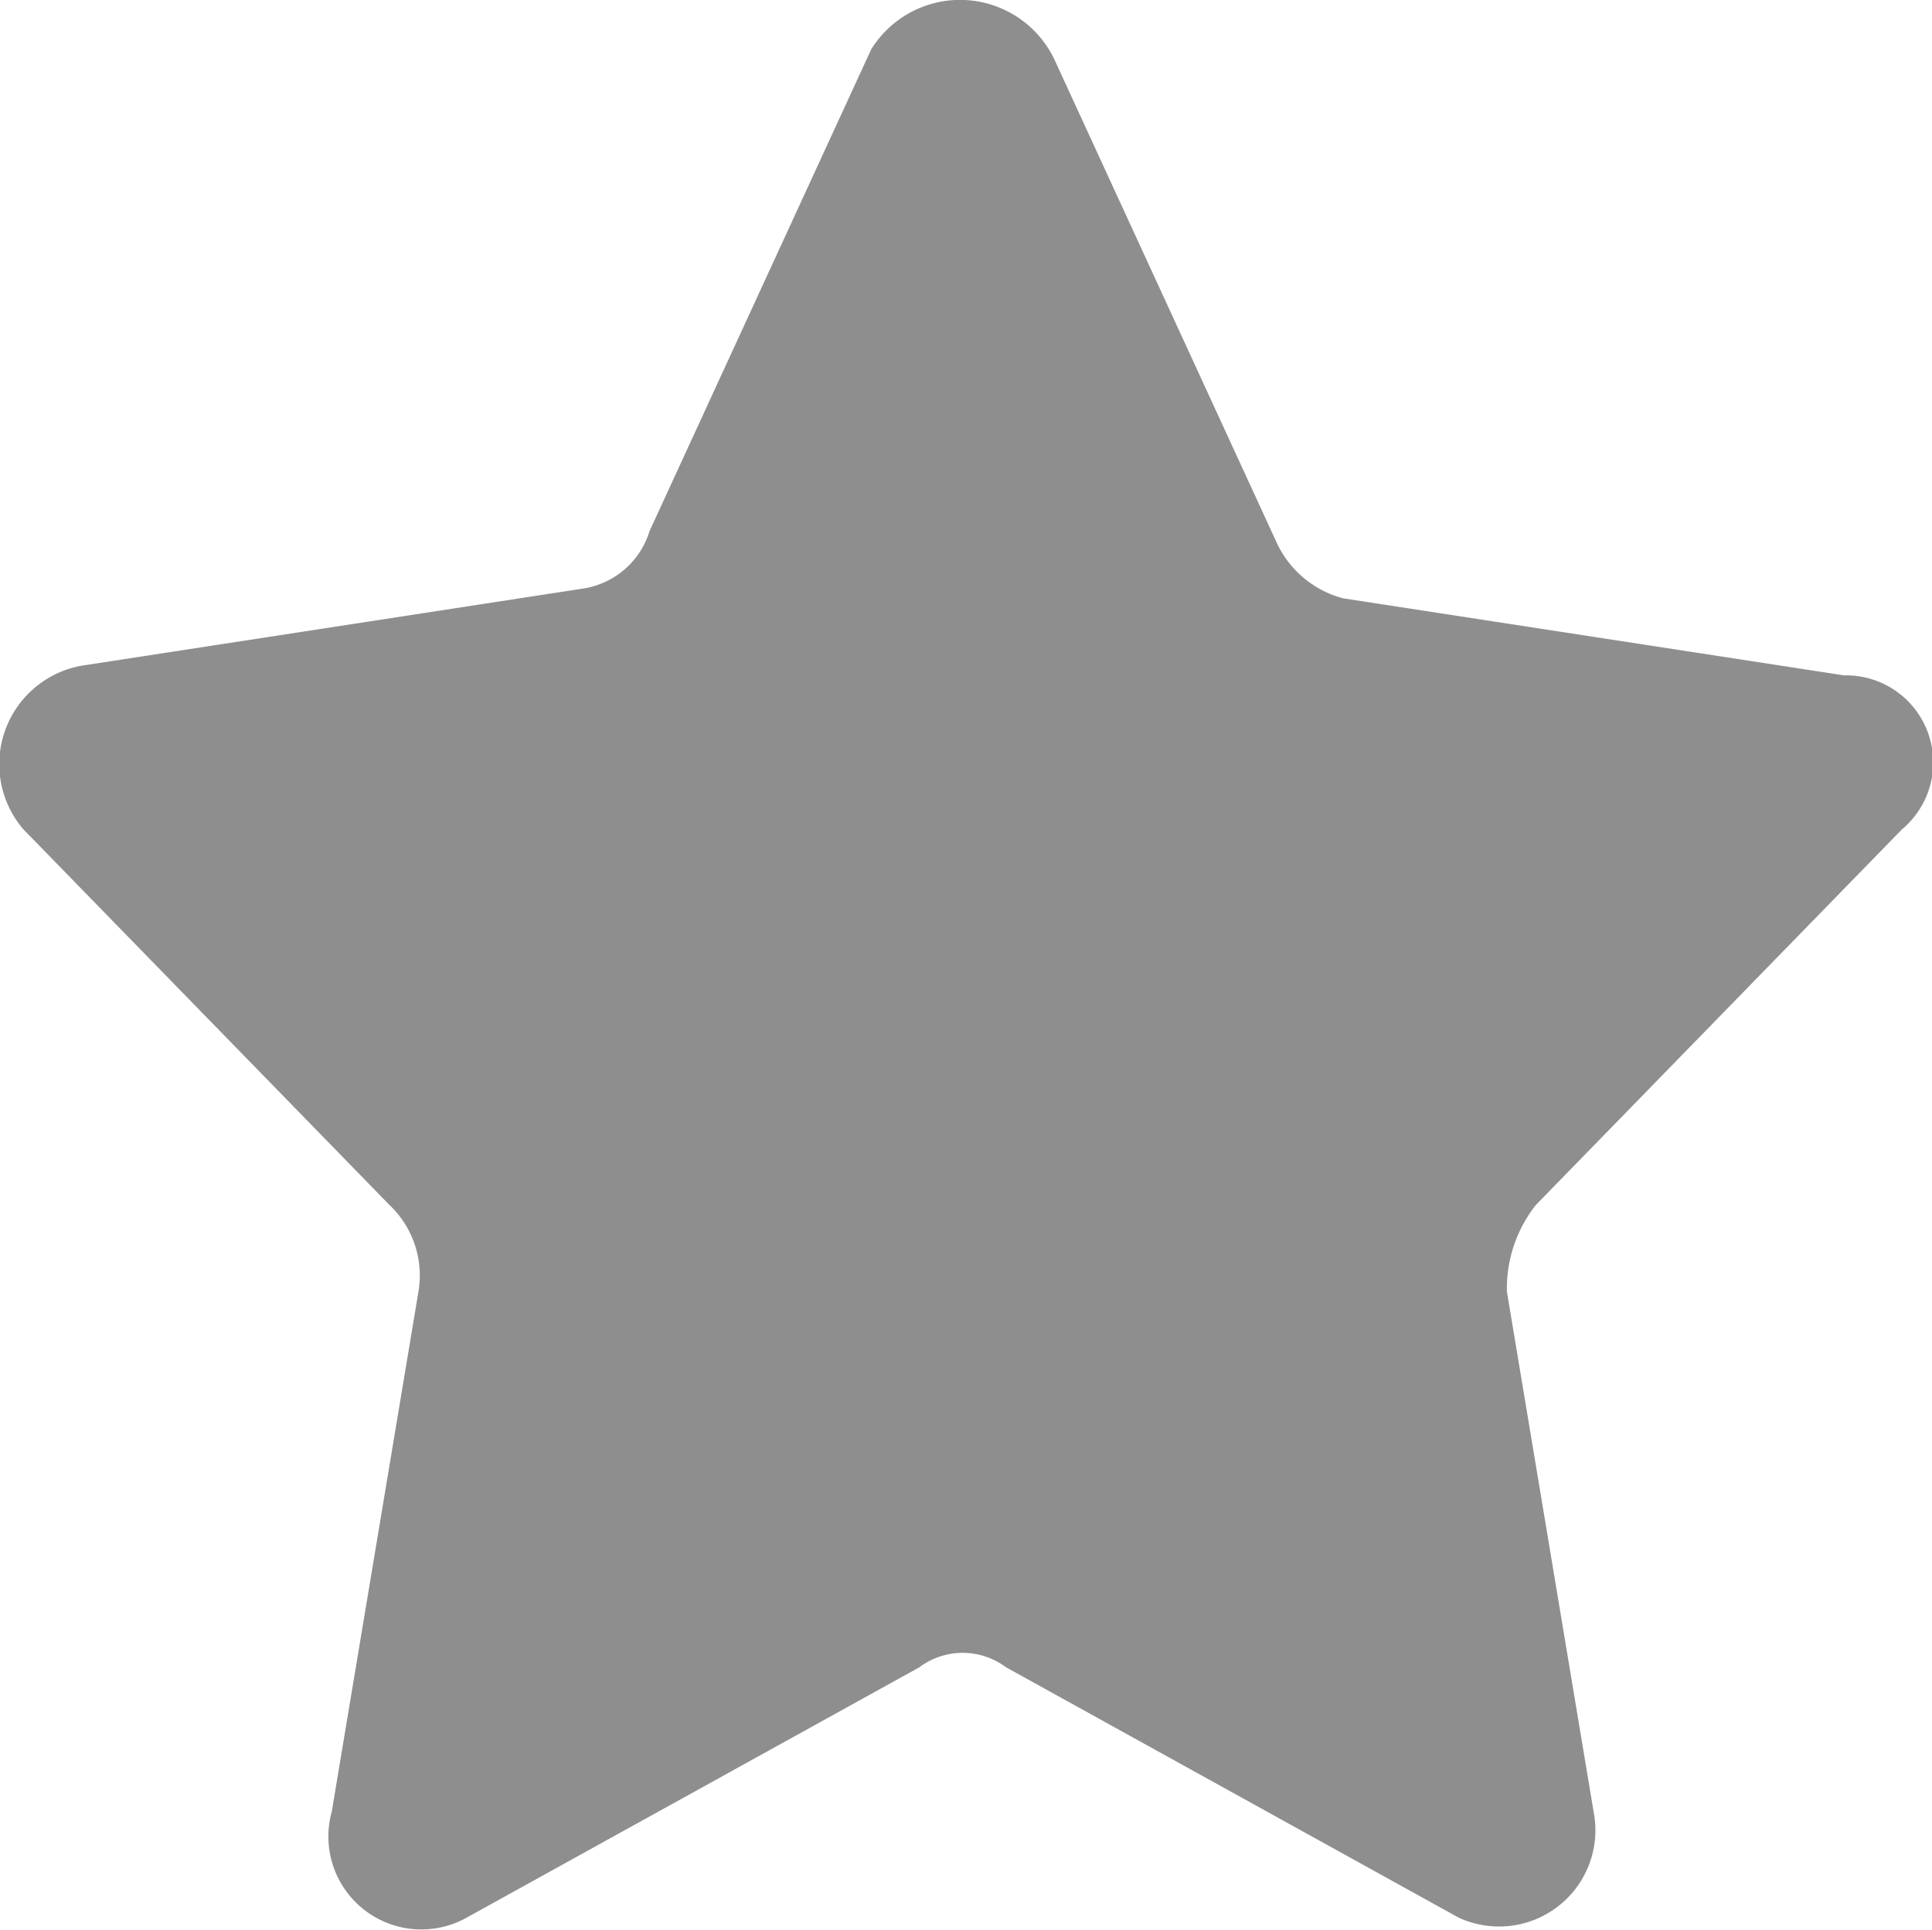 <svg xmlns="http://www.w3.org/2000/svg" width="20.057" height="20.039" viewBox="0 0 20.057 20.039">
  <g id="icons" transform="translate(-1.956 -1.987)">
    <path id="favorite" d="M12.9,2.6l2.3,5a1.057,1.057,0,0,0,.7.6l5.2.8a.905.905,0,0,1,.6,1.6l-3.8,3.9a1.4,1.4,0,0,0-.3.9l.9,5.4a1,1,0,0,1-1.4,1.1l-4.7-2.6a.75.75,0,0,0-.9,0L6.8,21.9a.965.965,0,0,1-1.4-1.1l.9-5.4a1.008,1.008,0,0,0-.3-.9L2.2,10.6a1.039,1.039,0,0,1,.6-1.7L8,8.1a.858.858,0,0,0,.7-.6l2.3-5A1.085,1.085,0,0,1,12.9,2.6Z" fill="#8e8e8e"/>
  </g>
</svg>
